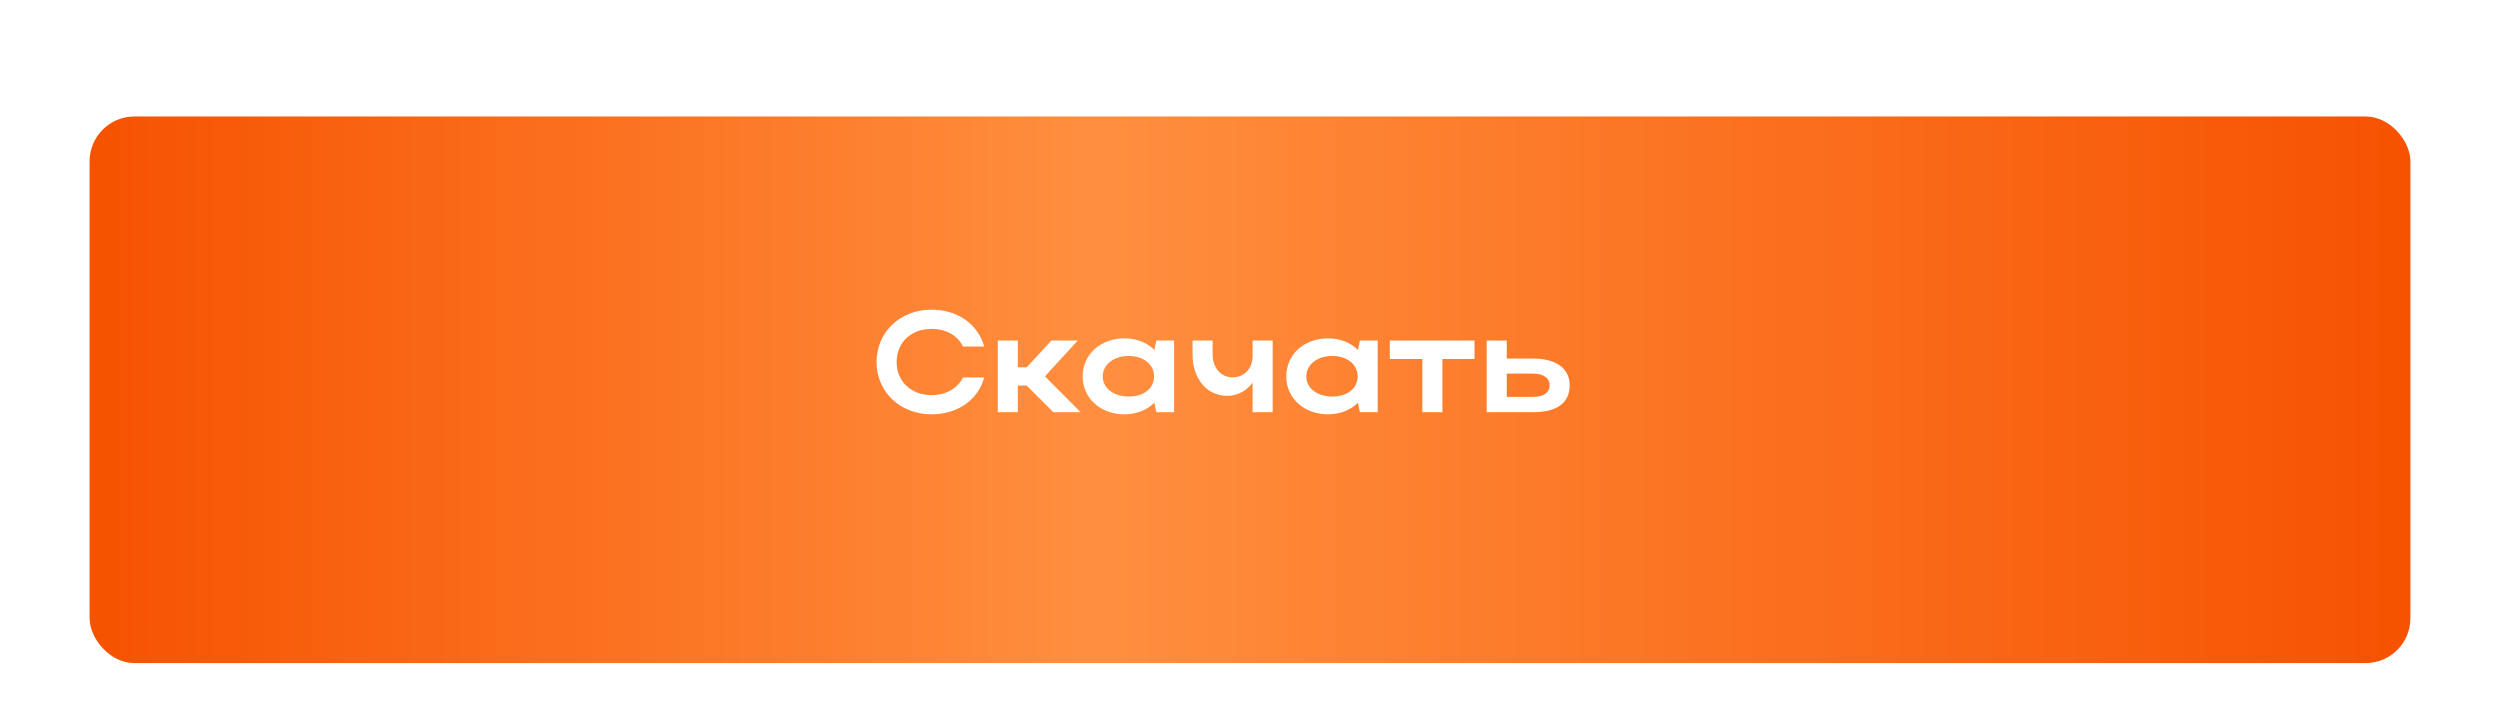 <?xml version="1.0" encoding="UTF-8"?> <svg xmlns="http://www.w3.org/2000/svg" width="279" height="81" viewBox="0 0 279 81" fill="none"><g filter="url(#filter0_d_159_68)"><rect x="10" y="10" width="259" height="61" rx="5" fill="url(#paint0_linear_159_68)"></rect></g><mask id="path-2-inside-1_159_68" fill="white"><path d="M164 7C164 3.134 167.134 0 171 0H272C275.866 0 279 3.134 279 7V44C279 47.866 275.866 51 272 51H171C167.134 51 164 47.866 164 44V7Z"></path></mask><path d="M164 7C164 2.582 167.582 -1 172 -1H272C276.418 -1 280 2.582 280 7H278C278 3.686 275.314 1 272 1H171C167.134 1 164 3.686 164 7ZM279 51H164H279ZM164 51V0V51ZM272 -1C276.418 -1 280 2.582 280 7V43C280 47.418 276.418 51 272 51C275.314 51 278 47.866 278 44V7C278 3.686 275.314 1 272 1V-1Z" fill="url(#paint1_linear_159_68)" mask="url(#path-2-inside-1_159_68)"></path><mask id="path-4-inside-2_159_68" fill="white"><path d="M115 74C115 77.866 111.866 81 108 81L7 81C3.134 81 0 77.866 0 74V37C0 33.134 3.134 30 7 30L108 30C111.866 30 115 33.134 115 37V74Z"></path></mask><path d="M115 74C115 78.418 111.418 82 107 82L7 82C2.582 82 -1 78.418 -1 74H1C1 77.314 3.686 80 7 80L108 80C111.866 80 115 77.314 115 74ZM0 30L115 30L0 30ZM115 30V81V30ZM7 82C2.582 82 -1 78.418 -1 74V38C-1 33.582 2.582 30 7 30C3.686 30 1 33.134 1 37V74C1 77.314 3.686 80 7 80V82Z" fill="url(#paint2_linear_159_68)" mask="url(#path-4-inside-2_159_68)"></path><path d="M100.065 40.416C100.065 42.576 101.697 44.096 103.969 44.096C105.585 44.096 106.849 43.344 107.473 42.128H109.841C109.153 44.64 106.849 46.24 103.969 46.24C100.465 46.24 97.825 43.744 97.825 40.416C97.825 37.04 100.449 34.56 103.969 34.56C106.849 34.56 109.137 36.16 109.841 38.672H107.473C106.865 37.44 105.601 36.704 103.969 36.704C101.681 36.704 100.065 38.208 100.065 40.416ZM113.592 43.024V46H111.352V38H113.592V40.992H114.584L117.336 38H120.28L116.616 42L120.6 46H117.56L114.568 43.024H113.592ZM131.033 46H129.049L128.825 44.944C128.009 45.76 126.841 46.24 125.481 46.24C122.825 46.24 120.825 44.432 120.825 42.016C120.825 39.568 122.809 37.76 125.481 37.76C126.825 37.76 128.009 38.224 128.825 39.056L129.049 38H131.033V46ZM123.065 42.016C123.065 43.312 124.281 44.256 125.961 44.256C127.657 44.256 128.793 43.344 128.793 42.016C128.793 40.672 127.641 39.728 125.961 39.728C124.281 39.728 123.065 40.688 123.065 42.016ZM139.791 39.728V38H142.031V46H139.791V42.704C139.119 43.616 138.111 44.176 136.959 44.176C134.671 44.176 133.087 42.256 133.087 39.552V38H135.327V39.552C135.327 41.024 136.239 42.112 137.551 42.112C138.879 42.112 139.791 41.104 139.791 39.728ZM153.752 46H151.768L151.544 44.944C150.728 45.76 149.56 46.24 148.2 46.24C145.544 46.24 143.544 44.432 143.544 42.016C143.544 39.568 145.528 37.76 148.2 37.76C149.544 37.76 150.728 38.224 151.544 39.056L151.768 38H153.752V46ZM145.784 42.016C145.784 43.312 147 44.256 148.68 44.256C150.376 44.256 151.512 43.344 151.512 42.016C151.512 40.672 150.36 39.728 148.68 39.728C147 39.728 145.784 40.688 145.784 42.016ZM158.733 46V40.064H155.101V38H164.557V40.064H160.973V46H158.733ZM165.915 38H168.155V40.016H171.115C173.659 40.016 175.179 41.12 175.179 42.992C175.179 44.96 173.771 46 171.115 46H165.915V38ZM172.939 42.992C172.939 42.208 172.251 41.696 171.115 41.696H168.155V44.288H171.115C172.267 44.288 172.939 43.808 172.939 42.992Z" fill="white"></path><defs><filter id="filter0_d_159_68" x="10" y="10" width="259" height="64" filterUnits="userSpaceOnUse" color-interpolation-filters="sRGB"><feFlood flood-opacity="0" result="BackgroundImageFix"></feFlood><feColorMatrix in="SourceAlpha" type="matrix" values="0 0 0 0 0 0 0 0 0 0 0 0 0 0 0 0 0 0 127 0" result="hardAlpha"></feColorMatrix><feOffset dy="3"></feOffset><feComposite in2="hardAlpha" operator="out"></feComposite><feColorMatrix type="matrix" values="0 0 0 0 0.603 0 0 0 0 0.201 0 0 0 0 0 0 0 0 1 0"></feColorMatrix><feBlend mode="normal" in2="BackgroundImageFix" result="effect1_dropShadow_159_68"></feBlend><feBlend mode="normal" in="SourceGraphic" in2="effect1_dropShadow_159_68" result="shape"></feBlend></filter><linearGradient id="paint0_linear_159_68" x1="10" y1="40.5" x2="269" y2="40.5" gradientUnits="userSpaceOnUse"><stop stop-color="#F65200"></stop><stop offset="0.433" stop-color="#FF8F3F"></stop><stop offset="1" stop-color="#F65200"></stop></linearGradient><linearGradient id="paint1_linear_159_68" x1="279" y1="4.16648e-06" x2="248" y2="29" gradientUnits="userSpaceOnUse"><stop stop-color="white"></stop><stop offset="1" stop-color="white" stop-opacity="0"></stop></linearGradient><linearGradient id="paint2_linear_159_68" x1="-3.89768e-06" y1="81" x2="31" y2="52" gradientUnits="userSpaceOnUse"><stop stop-color="white"></stop><stop offset="1" stop-color="white" stop-opacity="0"></stop></linearGradient></defs></svg> 